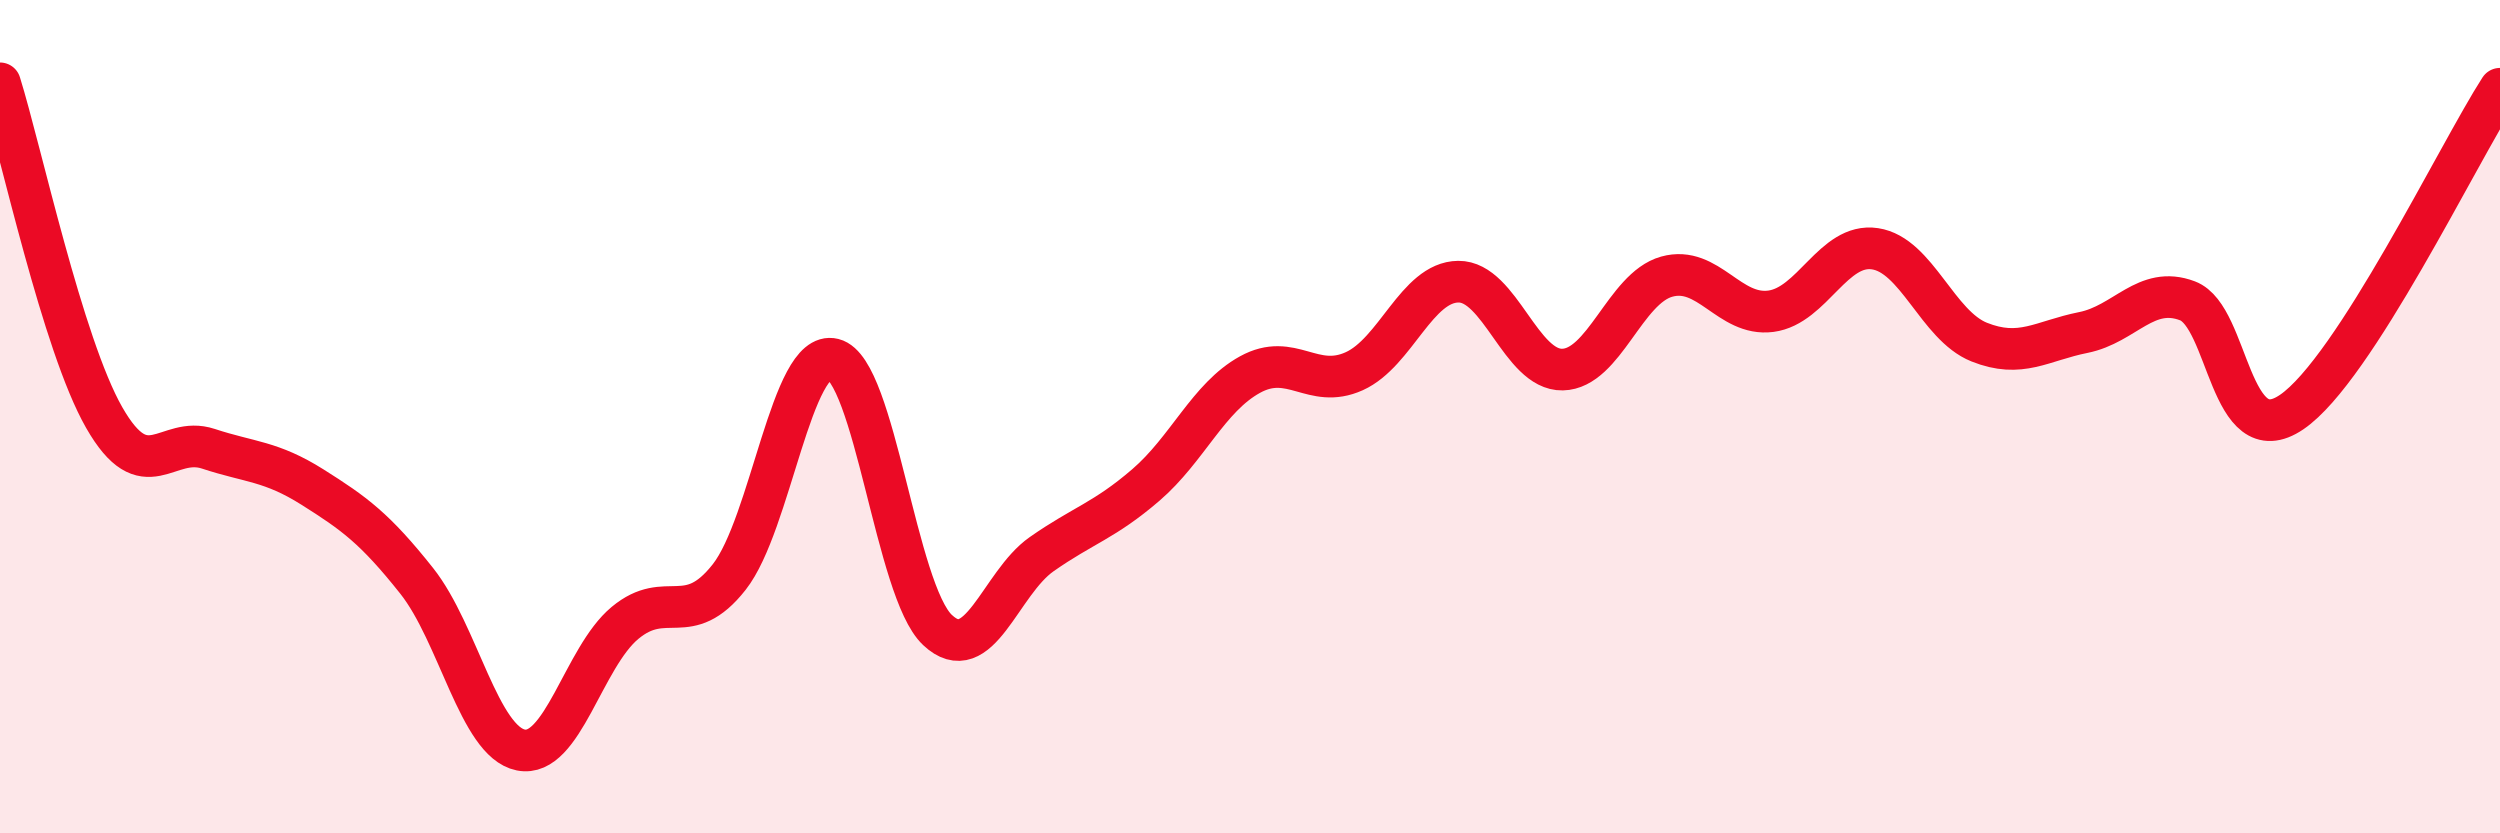 
    <svg width="60" height="20" viewBox="0 0 60 20" xmlns="http://www.w3.org/2000/svg">
      <path
        d="M 0,2 C 0.5,3.6 1.5,8.27 2.5,10.02 C 3.5,11.77 4,10.44 5,10.77 C 6,11.1 6.5,11.06 7.5,11.69 C 8.5,12.32 9,12.68 10,13.94 C 11,15.2 11.5,17.8 12.5,18 C 13.5,18.2 14,15.78 15,14.95 C 16,14.12 16.5,15.12 17.5,13.85 C 18.5,12.58 19,8.37 20,8.62 C 21,8.87 21.5,14.18 22.5,15.12 C 23.5,16.06 24,14 25,13.3 C 26,12.6 26.5,12.5 27.5,11.64 C 28.5,10.78 29,9.54 30,8.99 C 31,8.44 31.5,9.36 32.5,8.91 C 33.5,8.46 34,6.77 35,6.76 C 36,6.75 36.5,8.89 37.5,8.87 C 38.5,8.85 39,6.92 40,6.64 C 41,6.36 41.5,7.6 42.5,7.47 C 43.5,7.34 44,5.82 45,5.97 C 46,6.12 46.5,7.81 47.5,8.21 C 48.5,8.61 49,8.18 50,7.98 C 51,7.78 51.5,6.84 52.5,7.22 C 53.5,7.6 53.5,10.91 55,9.89 C 56.5,8.87 59,3.68 60,2.13L60 20L0 20Z"
        fill="#EB0A25"
        opacity="0.1"
        stroke-linecap="round"
        stroke-linejoin="round"
      />
      <path
        d="M 0,2 C 0.5,3.6 1.5,8.27 2.5,10.02 C 3.5,11.77 4,10.44 5,10.77 C 6,11.1 6.5,11.06 7.5,11.69 C 8.5,12.32 9,12.68 10,13.94 C 11,15.2 11.5,17.8 12.5,18 C 13.5,18.2 14,15.78 15,14.95 C 16,14.12 16.5,15.12 17.5,13.85 C 18.5,12.58 19,8.37 20,8.62 C 21,8.87 21.5,14.18 22.5,15.12 C 23.5,16.06 24,14 25,13.3 C 26,12.6 26.5,12.5 27.5,11.64 C 28.5,10.78 29,9.54 30,8.99 C 31,8.44 31.5,9.36 32.5,8.91 C 33.5,8.46 34,6.77 35,6.76 C 36,6.75 36.5,8.89 37.5,8.87 C 38.5,8.85 39,6.92 40,6.64 C 41,6.36 41.5,7.6 42.5,7.47 C 43.5,7.34 44,5.82 45,5.97 C 46,6.12 46.5,7.81 47.5,8.21 C 48.5,8.61 49,8.18 50,7.98 C 51,7.78 51.5,6.84 52.5,7.22 C 53.5,7.6 53.5,10.91 55,9.89 C 56.5,8.87 59,3.68 60,2.13"
        stroke="#EB0A25"
        stroke-width="1"
        fill="none"
        stroke-linecap="round"
        stroke-linejoin="round"
      />
    </svg>
  
